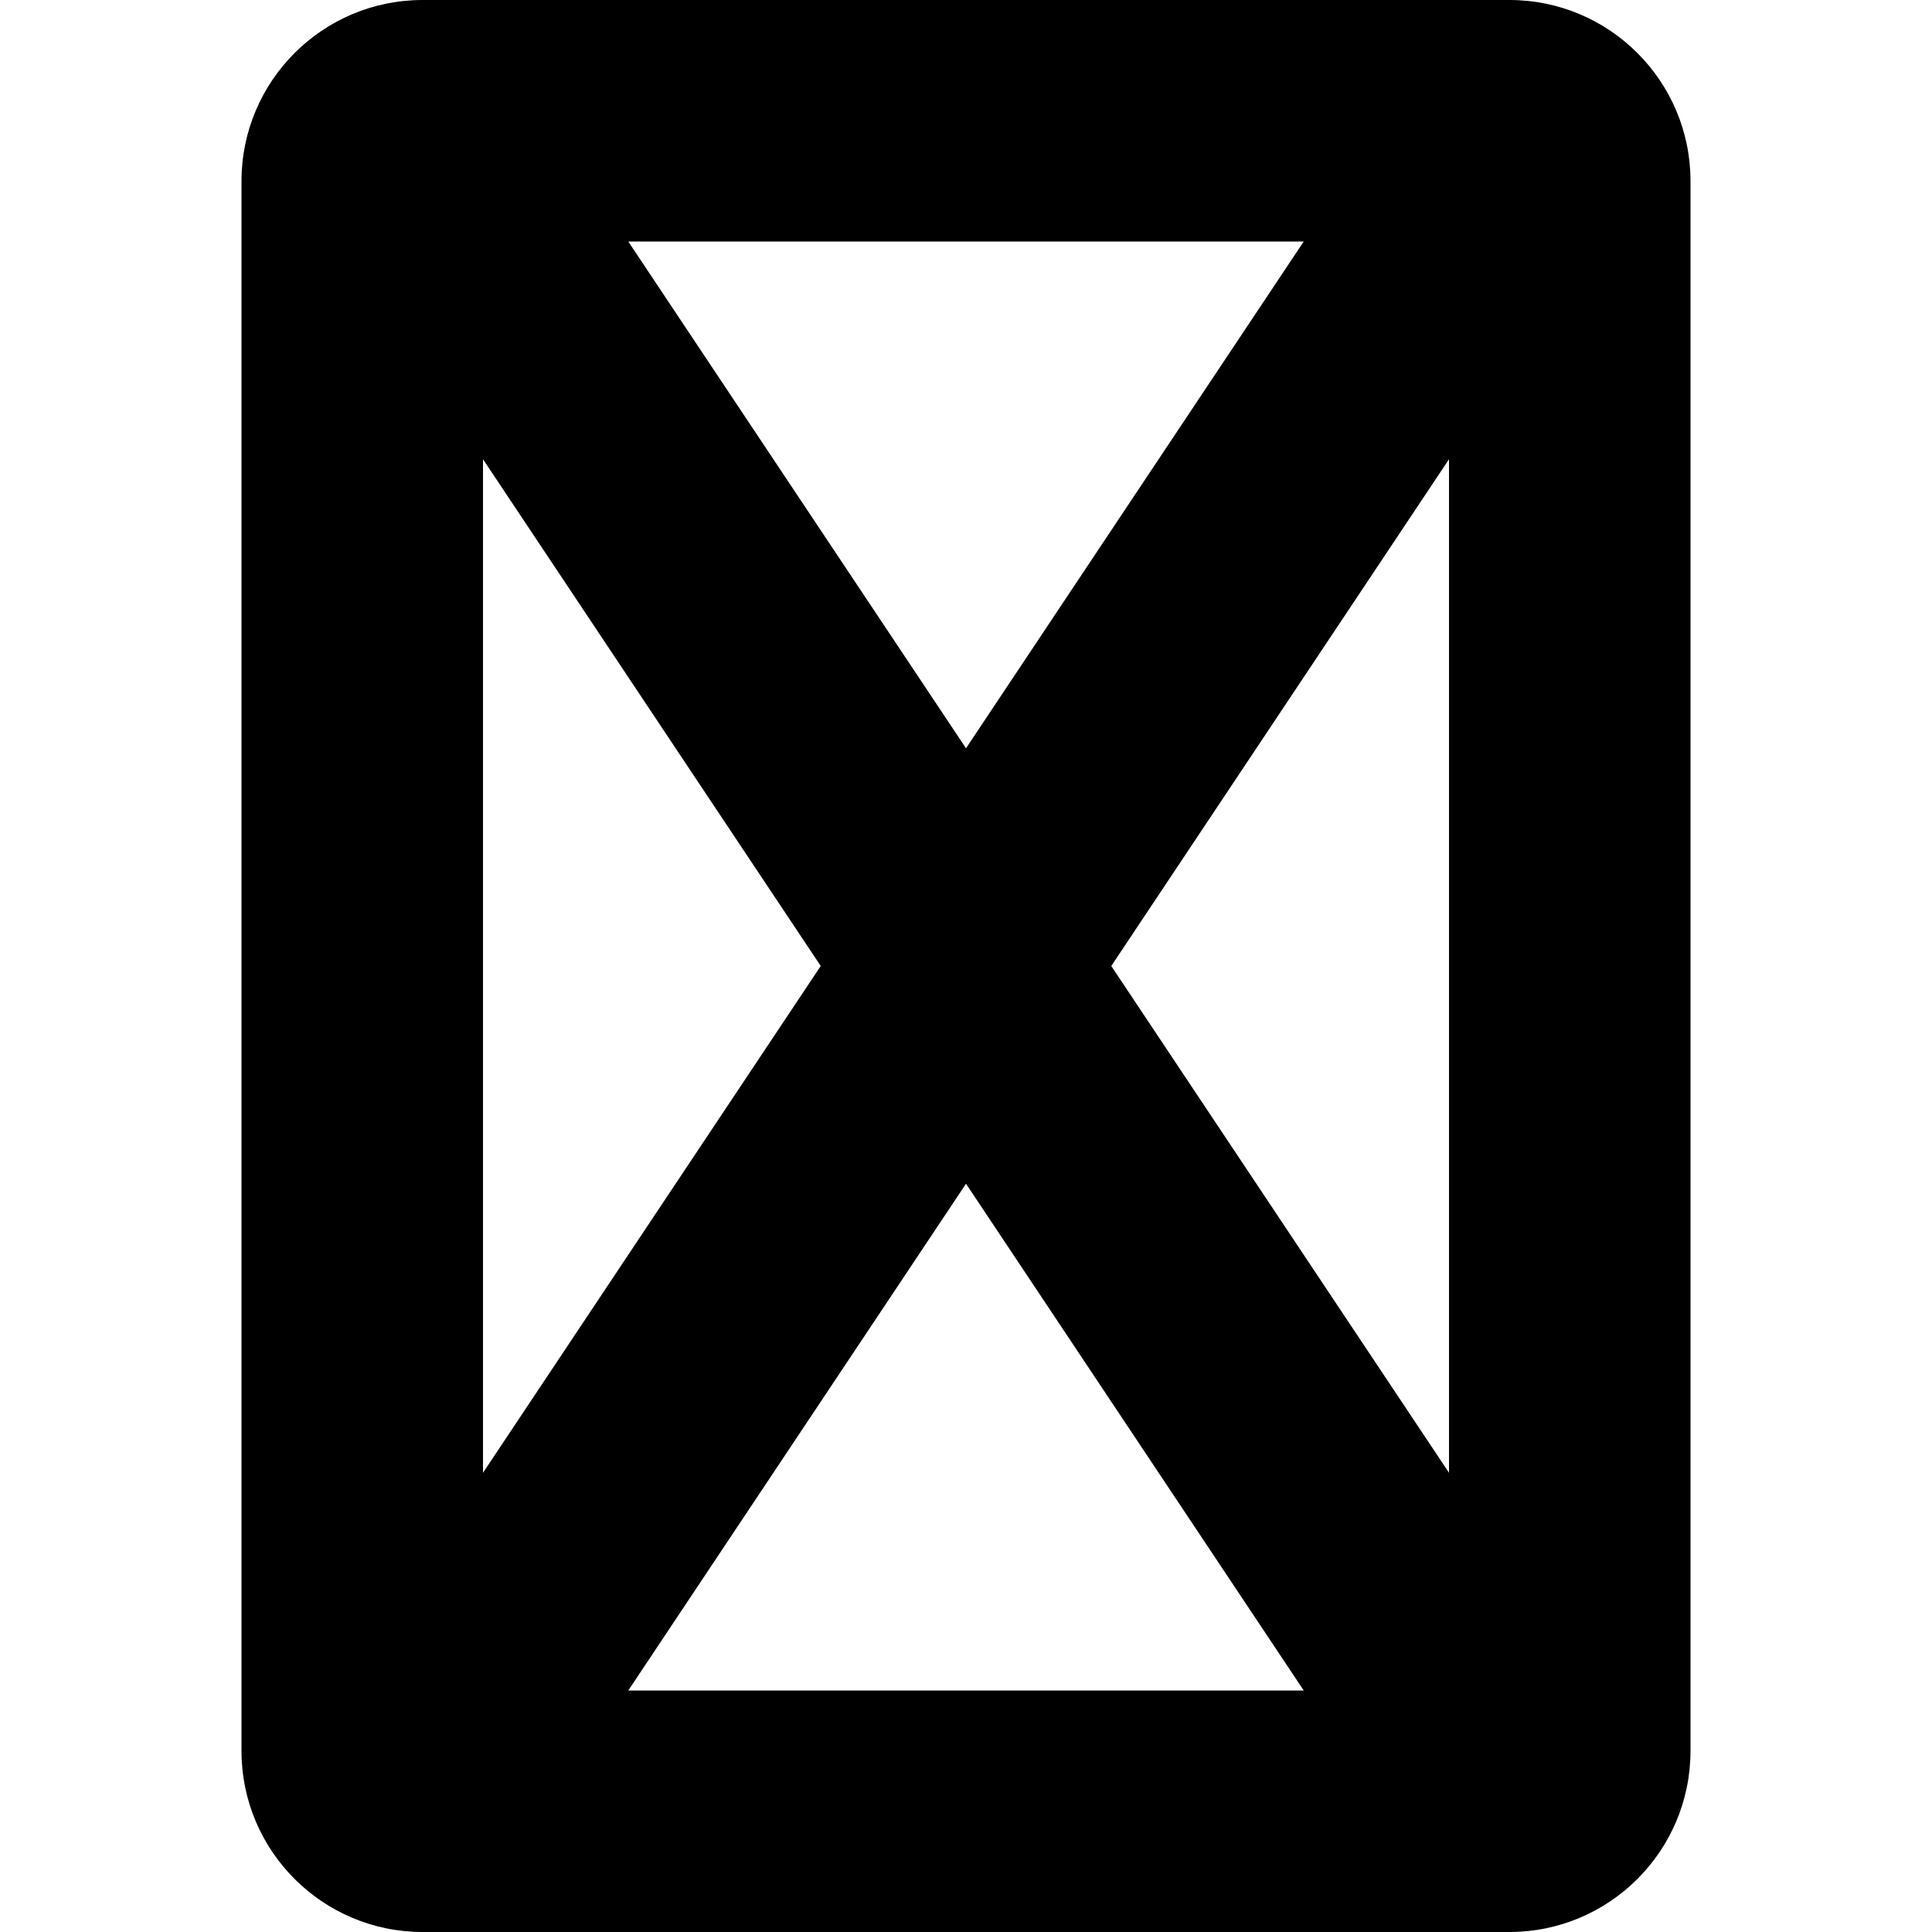 <?xml version="1.0" encoding="utf-8"?>
<!-- Generator: Adobe Illustrator 27.5.0, SVG Export Plug-In . SVG Version: 6.00 Build 0)  -->
<svg version="1.1" id="Layer_1" xmlns="http://www.w3.org/2000/svg" xmlns:xlink="http://www.w3.org/1999/xlink" x="0px" y="0px"
	 viewBox="0 0 512 512" style="enable-background:new 0 0 512 512;" xml:space="preserve">
<g>
	<path d="M128,390.3L217.5,256L128,121.7V390.3z M166.5,448h179L256,313.7L166.5,448z M294.5,256L384,390.3V121.7L294.5,256z
		 M345.5,64h-179L256,198.3L345.5,64z M64,48c0-26.5,21.5-48,48-48h288c26.5,0,48,21.5,48,48v416c0,26.5-21.5,48-48,48H112
		c-26.5,0-48-21.5-48-48V48z"/>
</g>
</svg>
